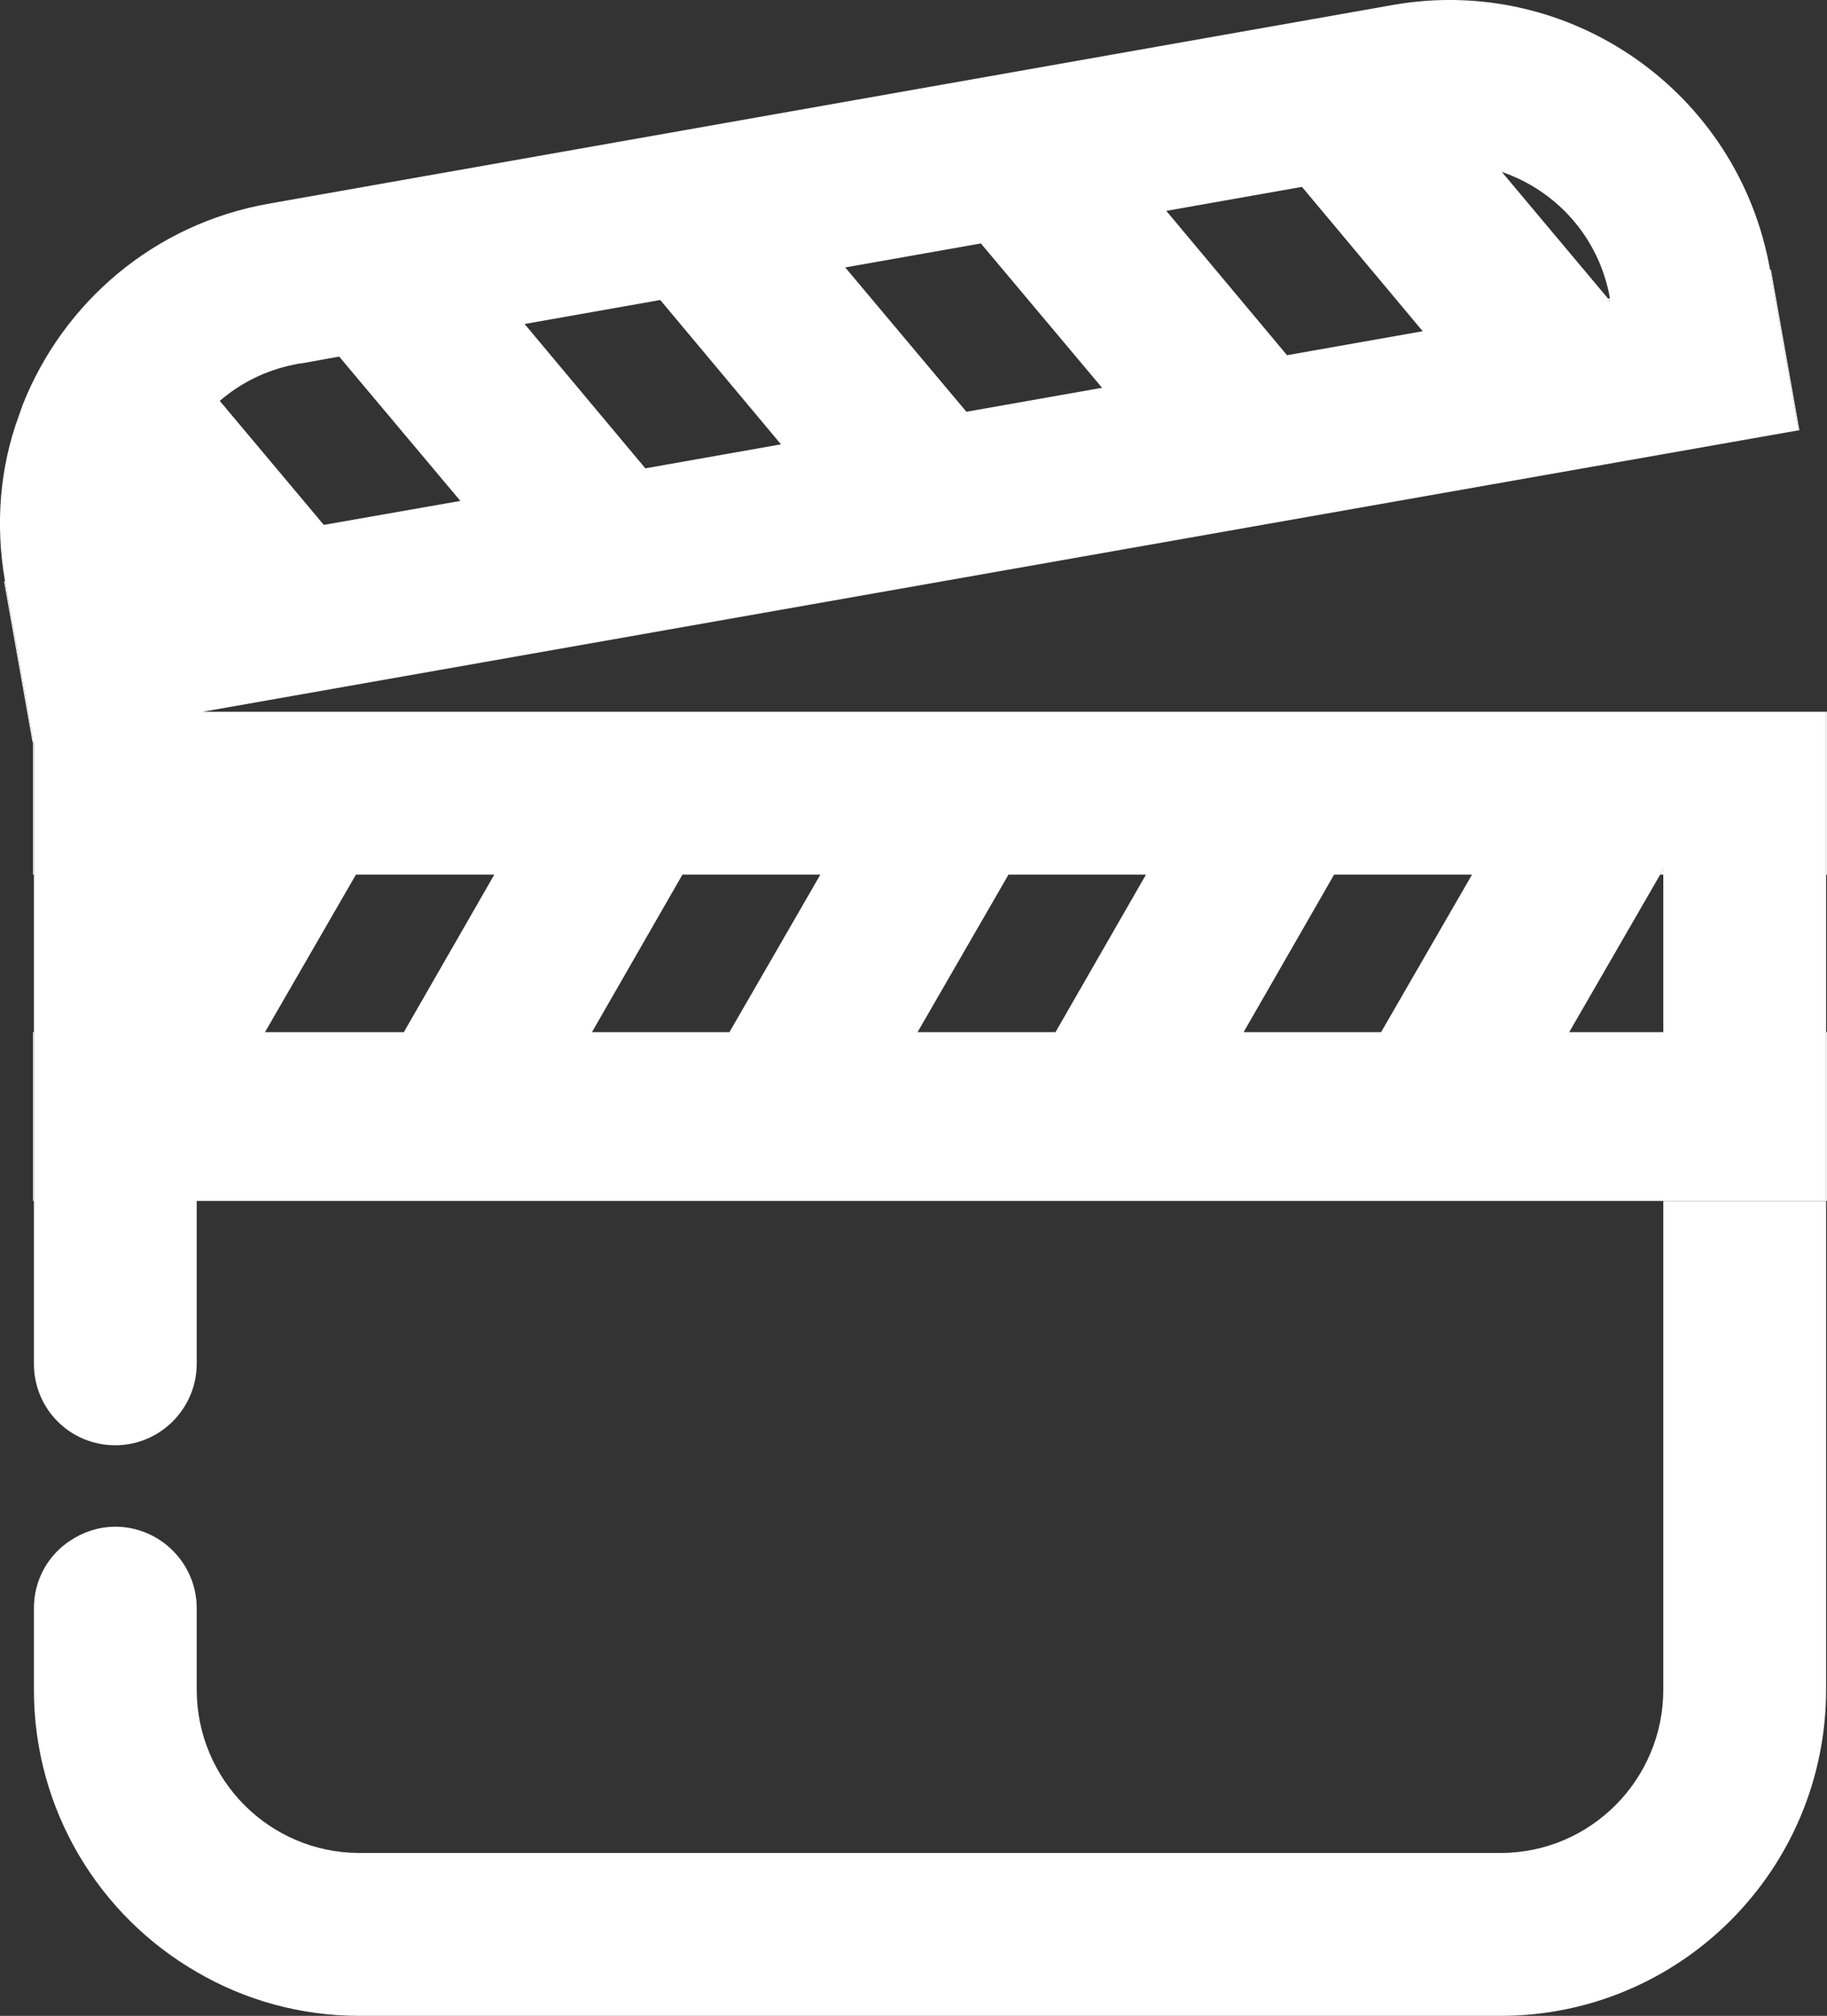 <?xml version="1.0" encoding="UTF-8"?>
<svg id="Layer_2" data-name="Layer 2" xmlns="http://www.w3.org/2000/svg" viewBox="0 0 40.4 44.55">
  <rect x="0" y="0" width="40.4" height="44.55" fill="#333333" stroke="none"/>
  <defs>
    <style>
      .cls-1 {
        fill: white;
        stroke-width: 0px;
      }
    </style>
  </defs>
  <g id="Layer_1-2" data-name="Layer 1">
    <g>
      <rect class="cls-1" x="40.38" y="22.81" width=".02" height="3.73"/>
      <g>
        <path class="cls-1" d="M40.38,26.54v10.8c0,3.98-3.22,7.21-7.2,7.21H7.95c-1.31,0-2.54-.35-3.6-.97-2.15-1.24-3.6-3.57-3.6-6.24v-1.8c0-.62.31-1.17.8-1.49.28-.19.63-.31,1-.31.99,0,1.8.81,1.8,1.8v1.8c0,1.99,1.61,3.61,3.6,3.61h25.23c1.99,0,3.6-1.62,3.6-3.61v-10.8h3.6Z"/>
        <rect class="cls-1" x=".73" y="22.81" width=".02" height="3.73"/>
        <path class="cls-1" d="M4.48,15.73l35.29-6.22-.63-3.55c-.69-3.92-4.42-6.54-8.34-5.85L5.95,4.5c-2.56.45-4.56,2.2-5.45,4.45-.03.08-.05.15-.08.23C0,10.31-.11,11.57.11,12.84H.11s.62,3.49.62,3.49v.06h.02v13.75c0,1,.8,1.8,1.8,1.8.41,0,.79-.14,1.09-.37.43-.33.71-.85.71-1.43v-3.6h36.03v-10.81H4.48ZM35.6,6.59v.07s-.04-.06-.04-.06l-2.35-2.8c1.2.41,2.15,1.44,2.39,2.79ZM28.79,4.13l2.67,3.19-3,.53-2.67-3.19,3-.53ZM21.69,5.38l2.68,3.19-3,.53-2.68-3.19,3-.53ZM14.6,6.63l2.67,3.19-3,.53-2.67-3.19,3-.53ZM6.49,8.06s.06-.01.09-.02c.03,0,.06-.01.09-.01l.83-.15,2.68,3.19-3.02.53-2.3-2.74c.45-.39,1-.67,1.63-.8ZM8.93,22.81h-3.07l2.01-3.48h3.06l-2,3.48ZM16.13,22.81h-3.04l2-3.48h3.05l-2.01,3.48ZM23.34,22.81h-3.05l2.01-3.48h3.04l-2,3.48ZM30.54,22.81h-3.04l2-3.48h3.05l-2.01,3.48ZM36.78,22.81h-2.08l2.01-3.48.07-.13v3.61Z"/>
        <polygon class="cls-1" points=".75 16.39 .75 19.33 .73 19.33 .73 16.33 .74 16.39 .75 16.39"/>
        <polygon class="cls-1" points="36.78 19.2 36.78 19.33 36.71 19.33 36.78 19.2"/>
      </g>
      <rect class="cls-1" x="40.38" y="15.73" width=".02" height="3.6"/>
      <polygon class="cls-1" points=".74 16.39 .73 16.4 .72 16.4 .09 12.85 .11 12.85 .73 16.33 .74 16.39"/>
      <polygon class="cls-1" points="35.61 6.66 35.56 6.6 35.6 6.59 35.61 6.66"/>
      <polygon class="cls-1" points="39.79 9.51 39.77 9.51 39.14 5.96 39.16 5.96 39.79 9.51"/>
    </g>
  </g>
</svg>